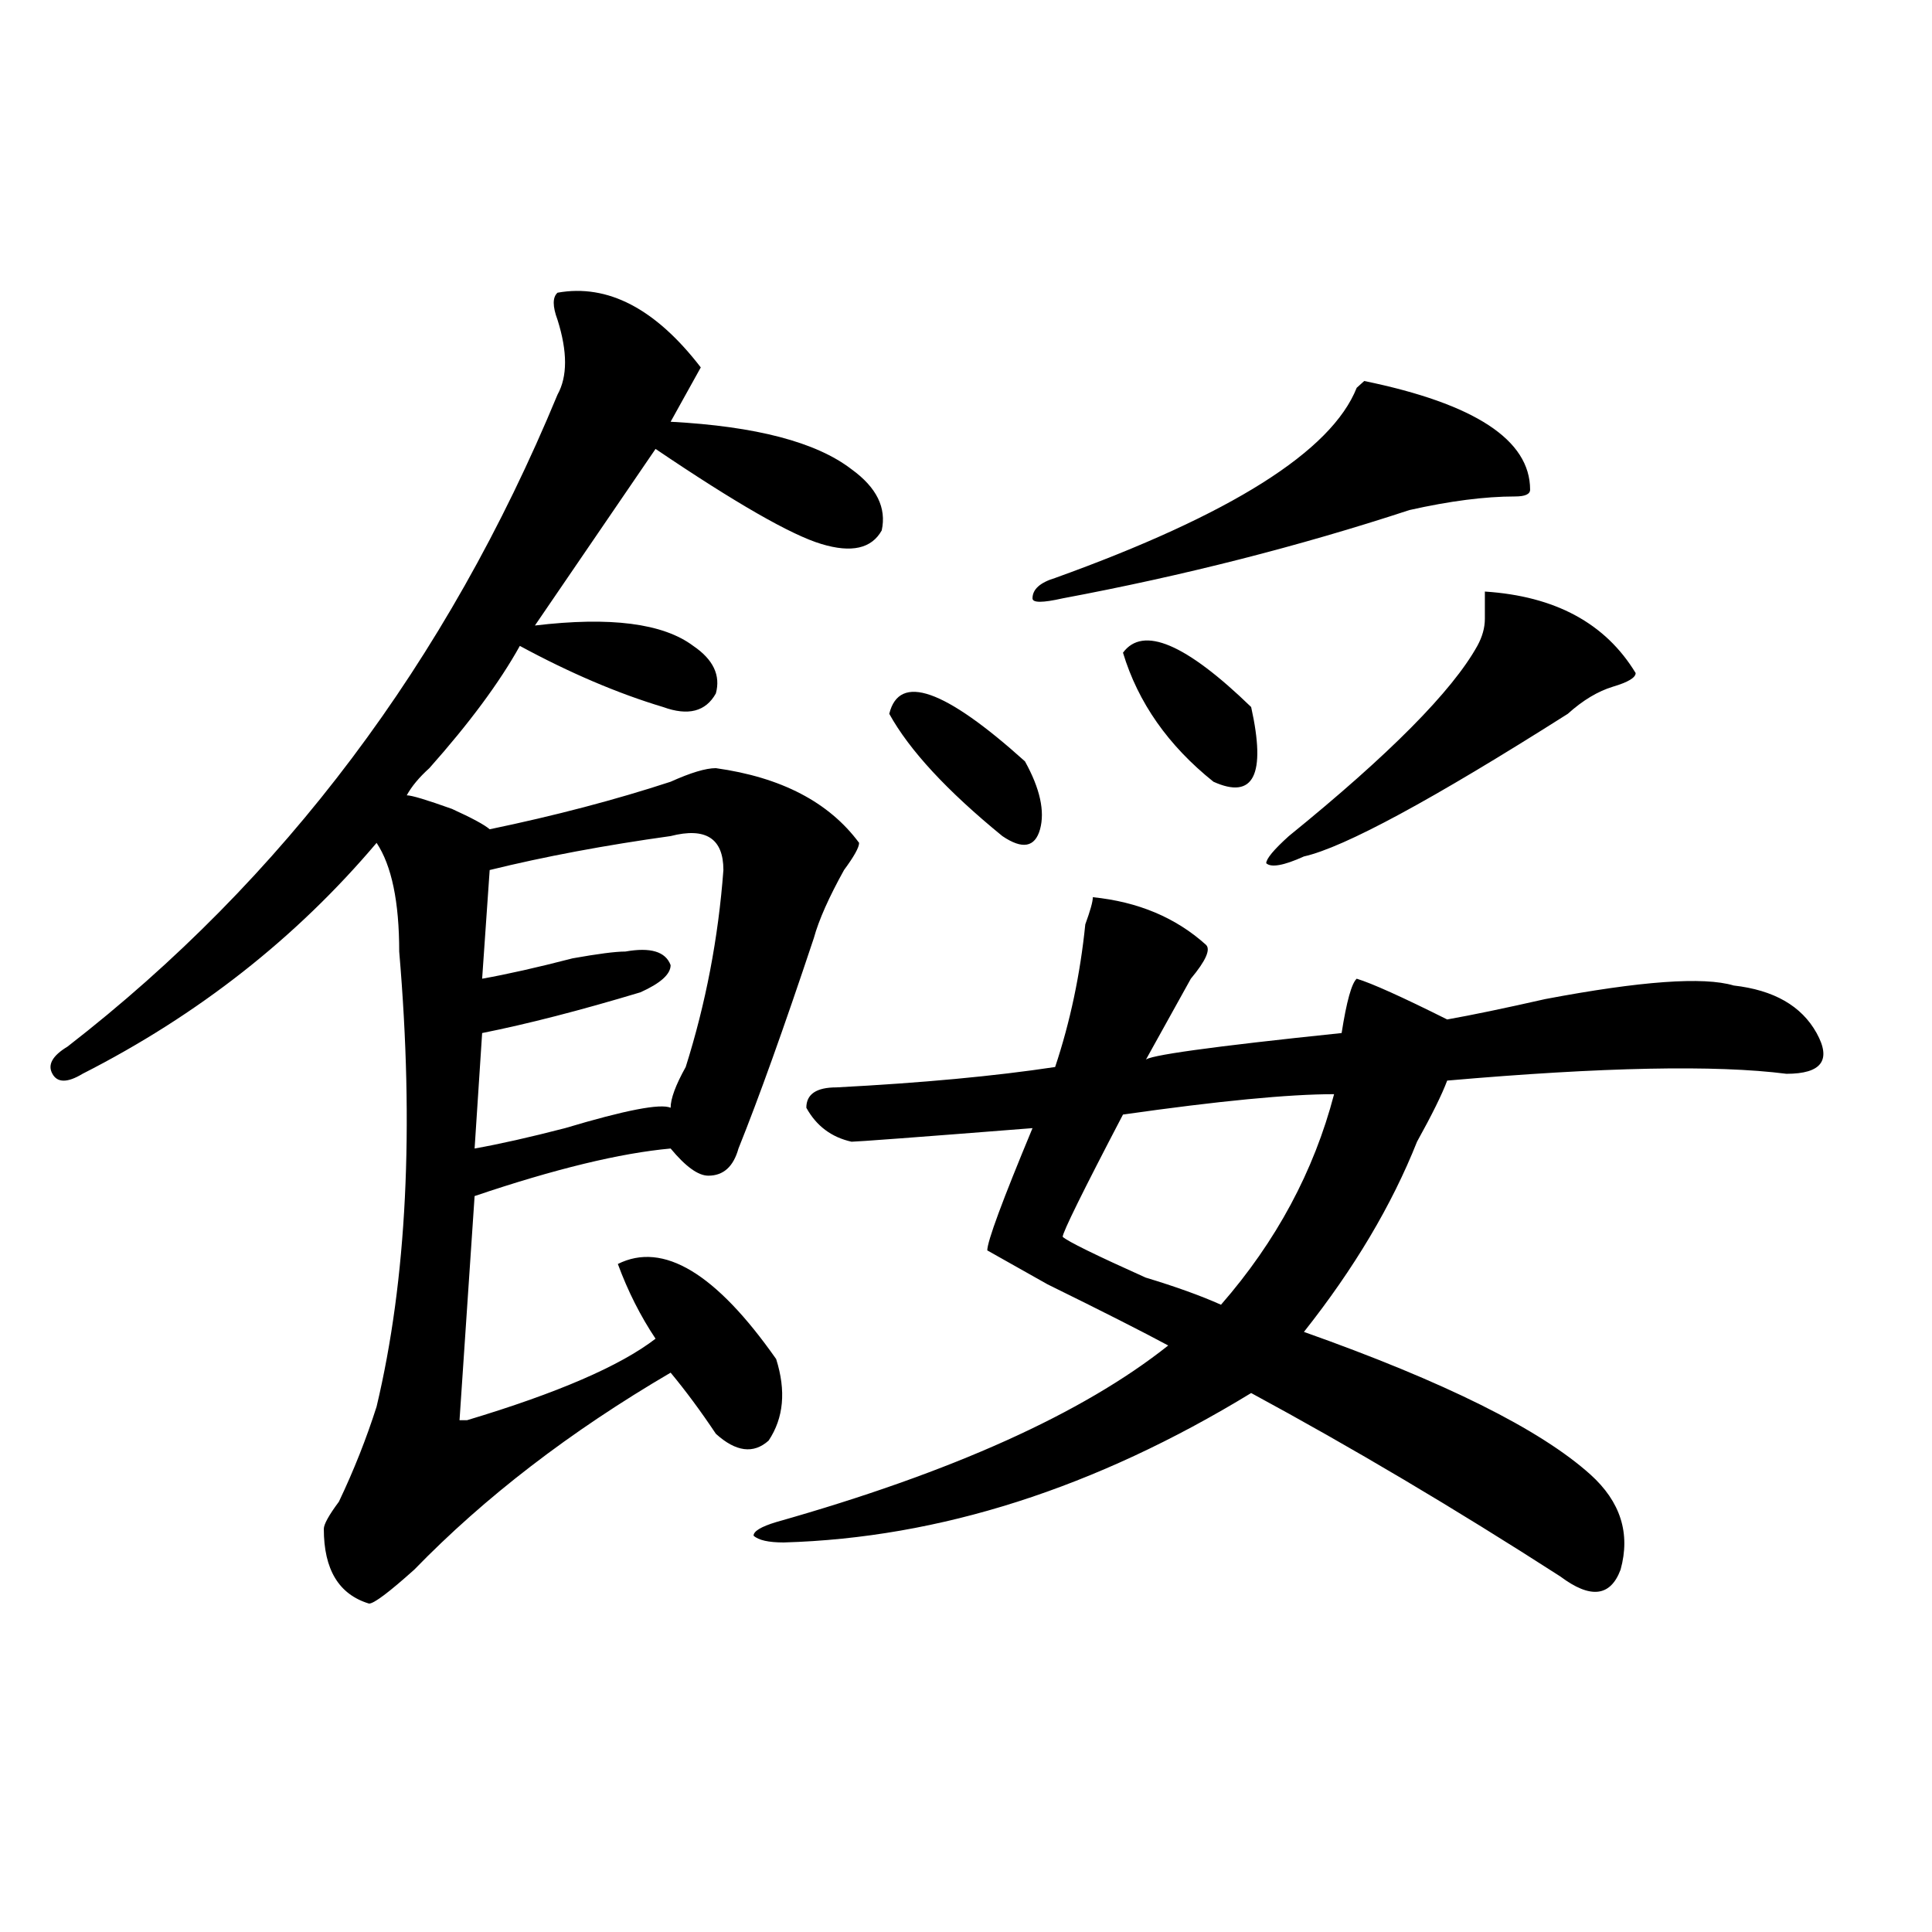 <?xml version="1.0" encoding="utf-8"?>
<!-- Generator: Adobe Illustrator 16.0.0, SVG Export Plug-In . SVG Version: 6.00 Build 0)  -->
<!DOCTYPE svg PUBLIC "-//W3C//DTD SVG 1.1//EN" "http://www.w3.org/Graphics/SVG/1.1/DTD/svg11.dtd">
<svg version="1.1" id="图层_1" xmlns="http://www.w3.org/2000/svg" xmlns:xlink="http://www.w3.org/1999/xlink" x="0px" y="0px"
	 width="1000px" height="1000px" viewBox="0 0 1000 1000" enable-background="new 0 0 1000 1000" xml:space="preserve">
<path d="M288.578,151.5c25.975-4.669,50.73,8.239,74.145,38.672c-5.244,9.394-10.427,18.786-15.609,28.125
	c44.206,2.362,75.425,10.547,93.656,24.609c12.987,9.394,18.17,19.94,15.609,31.641c-5.244,9.394-15.609,11.755-31.219,7.031
	c-15.609-4.669-44.268-21.094-85.852-49.219l-62.438,91.406c39.023-4.669,66.34-1.153,81.949,10.547
	c10.365,7.031,14.268,15.271,11.707,24.609c-5.244,9.394-14.329,11.755-27.316,7.031c-23.414-7.031-48.17-17.578-74.145-31.641
	c-10.427,18.786-26.036,39.88-46.828,63.281c-5.244,4.724-9.146,9.394-11.707,14.063c2.561,0,10.365,2.362,23.414,7.031
	c10.365,4.724,16.89,8.239,19.512,10.547c33.779-7.031,64.998-15.216,93.656-24.609c10.365-4.669,18.17-7.031,23.414-7.031
	c33.779,4.724,58.535,17.578,74.145,38.672c0,2.362-2.622,7.031-7.805,14.063c-7.805,14.063-13.049,25.817-15.609,35.156
	c-15.609,46.911-28.658,83.222-39.023,108.984c-2.622,9.394-7.805,14.063-15.609,14.063c-5.244,0-11.707-4.669-19.512-14.063
	c-26.036,2.362-59.877,10.547-101.461,24.609l-7.805,116.016h3.902c46.828-14.063,79.327-28.125,97.559-42.188
	c-7.805-11.7-14.329-24.609-19.512-38.672c23.414-11.7,50.73,4.724,81.949,49.219c5.183,16.425,3.902,30.487-3.902,42.188
	c-7.805,7.031-16.951,5.878-27.316-3.516c-7.805-11.7-15.609-22.247-23.414-31.641c-52.072,30.487-96.278,64.489-132.68,101.953
	c-13.049,11.7-20.854,17.578-23.414,17.578c-15.609-4.725-23.414-17.578-23.414-38.672c0-2.308,2.561-7.031,7.805-14.063
	c7.805-16.37,14.268-32.794,19.512-49.219c15.609-65.589,19.512-144.141,11.707-235.547c0-25.763-3.902-44.495-11.707-56.25
	c-41.646,49.219-92.376,89.099-152.191,119.531c-7.805,4.724-13.049,4.724-15.609,0c-2.622-4.669,0-9.339,7.805-14.063
	c111.826-86.683,196.397-199.183,253.652-337.5c5.183-9.339,5.183-22.247,0-38.672C285.956,158.531,285.956,153.862,288.578,151.5z
	 M347.113,432.75c-33.841,4.724-65.06,10.547-93.656,17.578l-3.902,56.25c12.987-2.308,28.597-5.823,46.828-10.547
	c12.987-2.308,22.072-3.516,27.316-3.516c12.987-2.308,20.792,0,23.414,7.031c0,4.724-5.244,9.394-15.609,14.063
	c-31.219,9.394-58.535,16.425-81.949,21.094l-3.902,59.766c12.987-2.308,28.597-5.823,46.828-10.547
	c31.219-9.339,49.389-12.854,54.633-10.547c0-4.669,2.561-11.7,7.805-21.094c10.365-32.794,16.89-66.797,19.512-101.953
	C374.43,433.958,365.283,428.081,347.113,432.75z M565.645,464.391c23.414,2.362,42.926,10.547,58.535,24.609
	c2.561,2.362,0,8.239-7.805,17.578c-7.805,14.063-15.609,28.125-23.414,42.188c0-2.308,33.779-7.031,101.461-14.063
	c2.561-16.37,5.183-25.763,7.805-28.125c7.805,2.362,23.414,9.394,46.828,21.094c12.987-2.308,29.877-5.823,50.73-10.547
	c49.389-9.339,81.949-11.7,97.559-7.031c20.792,2.362,35.121,10.547,42.926,24.609s2.561,21.094-15.609,21.094
	c-36.463-4.669-94.998-3.516-175.605,3.516c-2.622,7.031-7.805,17.578-15.609,31.641c-13.049,32.849-32.561,65.644-58.535,98.438
	c72.803,25.817,122.253,50.427,148.289,73.828c15.609,14.063,20.792,30.487,15.609,49.219c-5.244,14.063-15.609,15.216-31.219,3.516
	c-54.633-35.156-107.985-66.797-159.996-94.922c-80.669,49.219-161.338,75.036-241.945,77.344c-7.805,0-13.049-1.153-15.609-3.516
	c0-2.308,3.902-4.669,11.707-7.031c91.034-25.763,158.654-56.25,202.922-91.406c-13.049-7.031-33.841-17.578-62.438-31.641
	l-31.219-17.578c0-4.669,7.805-25.763,23.414-63.281c-59.877,4.724-91.096,7.031-93.656,7.031
	c-10.427-2.308-18.231-8.185-23.414-17.578c0-7.031,5.183-10.547,15.609-10.547c44.206-2.308,81.949-5.823,113.168-10.547
	c7.805-23.401,12.987-48.011,15.609-73.828C564.303,471.422,565.645,466.753,565.645,464.391z M460.281,369.469
	c5.183-21.094,28.597-12.854,70.242,24.609c7.805,14.063,10.365,25.817,7.805,35.156c-2.622,9.394-9.146,10.547-19.512,3.516
	C490.158,409.349,470.646,388.255,460.281,369.469z M791.98,253.453c0,2.362-2.622,3.516-7.805,3.516
	c-15.609,0-33.841,2.362-54.633,7.031c-57.255,18.786-117.07,34.003-179.508,45.703c-10.427,2.362-15.609,2.362-15.609,0
	c0-4.669,3.902-8.185,11.707-10.547c91.034-32.794,143.045-65.589,156.094-98.438l3.902-3.516
	C763.322,208.958,791.98,227.69,791.98,253.453z M690.52,566.344c-23.414,0-59.877,3.516-109.266,10.547
	c-20.854,39.88-31.219,60.974-31.219,63.281c2.561,2.362,16.89,9.394,42.926,21.094c15.609,4.724,28.597,9.394,39.023,14.063
	C660.581,642.534,680.093,606.224,690.52,566.344z M581.254,337.828c10.365-14.063,32.499-4.669,66.34,28.125
	c7.805,35.156,1.28,48.065-19.512,38.672C604.668,385.894,589.059,363.646,581.254,337.828z M768.566,306.188
	c36.401,2.362,62.438,16.425,78.047,42.188c0,2.362-3.902,4.724-11.707,7.031c-7.805,2.362-15.609,7.031-23.414,14.063
	c-70.242,44.55-115.79,69.159-136.582,73.828c-10.427,4.724-16.951,5.878-19.512,3.516c0-2.308,3.902-7.031,11.707-14.063
	c52.011-42.188,84.51-74.981,97.559-98.438c2.561-4.669,3.902-9.339,3.902-14.063C768.566,313.219,768.566,308.55,768.566,306.188z"
	/>
</svg>
